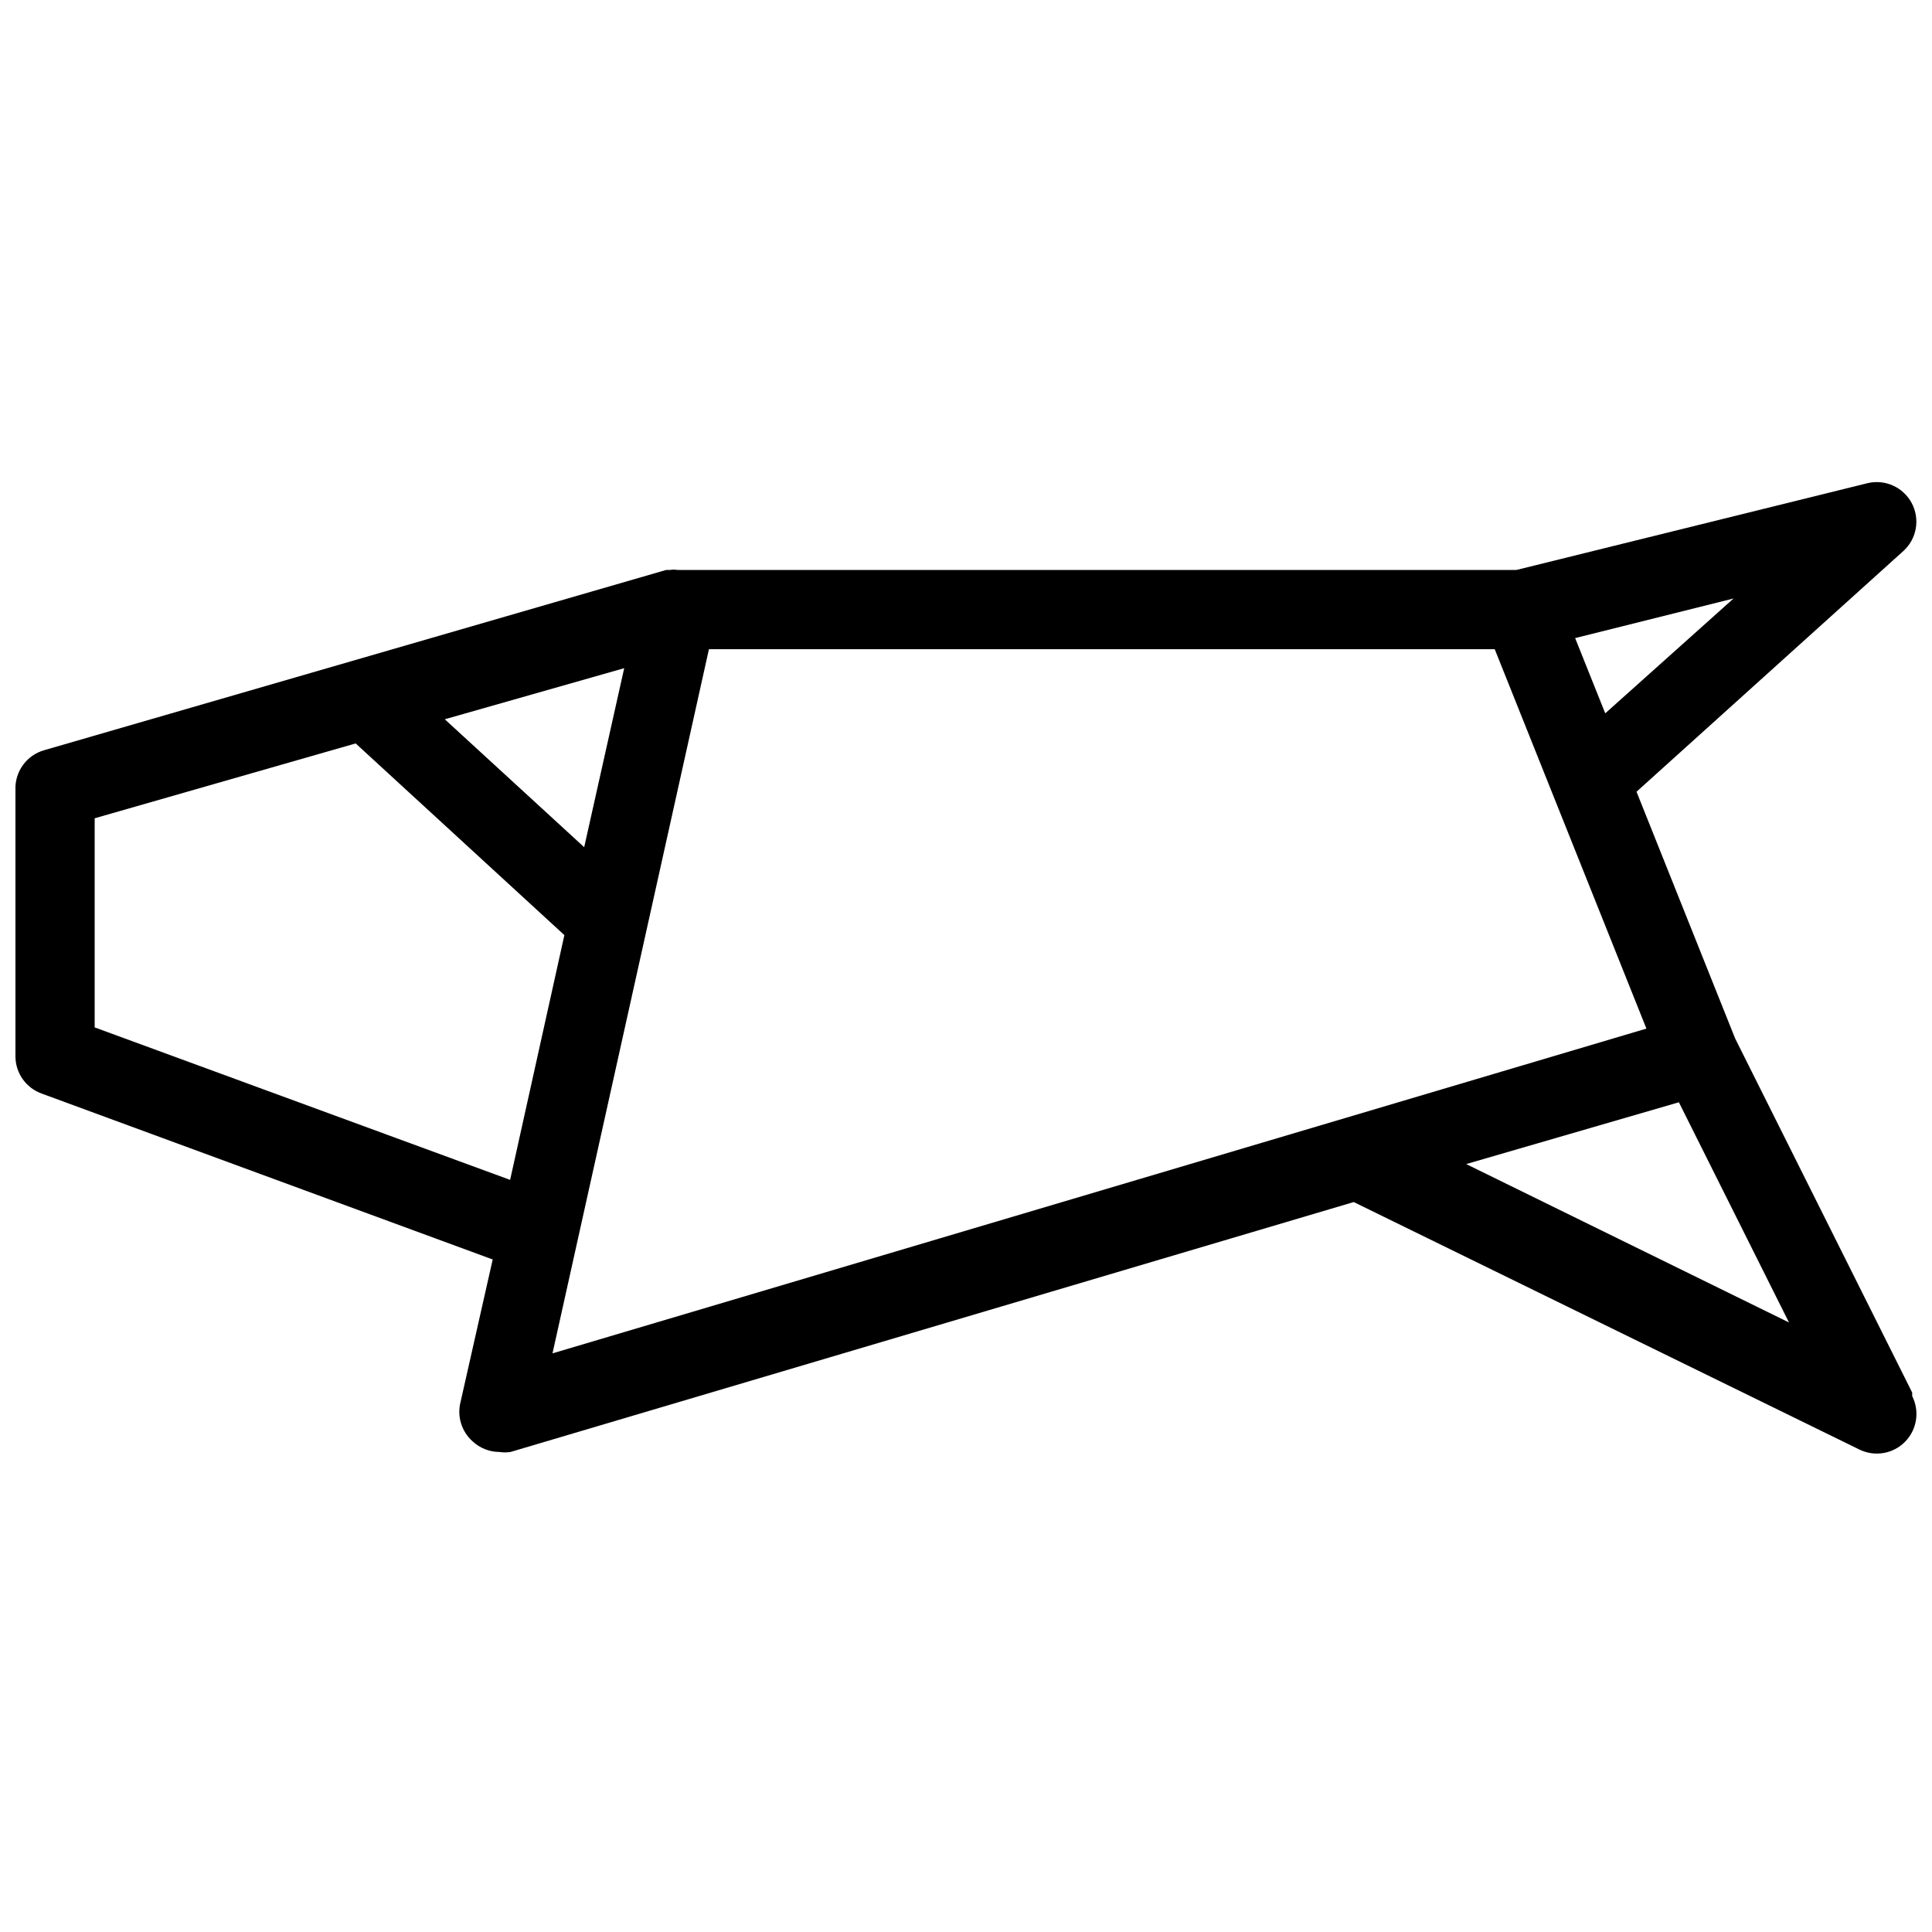 <?xml version="1.0" encoding="UTF-8"?>
<!-- Uploaded to: SVG Repo, www.svgrepo.com, Generator: SVG Repo Mixer Tools -->
<svg width="800px" height="800px" version="1.1" viewBox="144 144 512 512" xmlns="http://www.w3.org/2000/svg">
 <defs>
  <clipPath id="a">
   <path d="m148.09 271h503.81v259h-503.81z"/>
  </clipPath>
 </defs>
 <g clip-path="url(#a)">
  <path d="m650.75 513.04-46.918-93.836-26.137-65.387 70.742-63.816h0.004c3.535-3.231 4.434-8.449 2.184-12.676-2.254-4.231-7.082-6.398-11.738-5.273l-92.992 22.988h-222.41c-0.629-0.109-1.266-0.109-1.891 0h-1.051l-164.79 47.758c-4.672 1.305-7.84 5.644-7.66 10.496v70.637c0 4.418 2.773 8.363 6.926 9.867l119.55 43.977-8.5 37.68c-1.008 3.812 0.211 7.867 3.148 10.496 1.934 1.812 4.484 2.828 7.137 2.836 0.973 0.152 1.965 0.152 2.938 0l223.46-66.23 134.04 65.602c4.051 1.969 8.906 1.133 12.066-2.074 3.16-3.207 3.922-8.074 1.895-12.098zm-81.344-180-7.977-19.941 41.984-10.496zm-270.59 35.477-36.945-33.902 47.547-13.539zm-129.73 47.754v-55.418l69.168-19.836 55.312 50.801-14.379 64.863zm162.79-100.23h208.24l40.199 100.55-289.9 86.066zm200.68 136.45 56.363-16.375 29.18 58.355z"/>
 </g>
</svg>